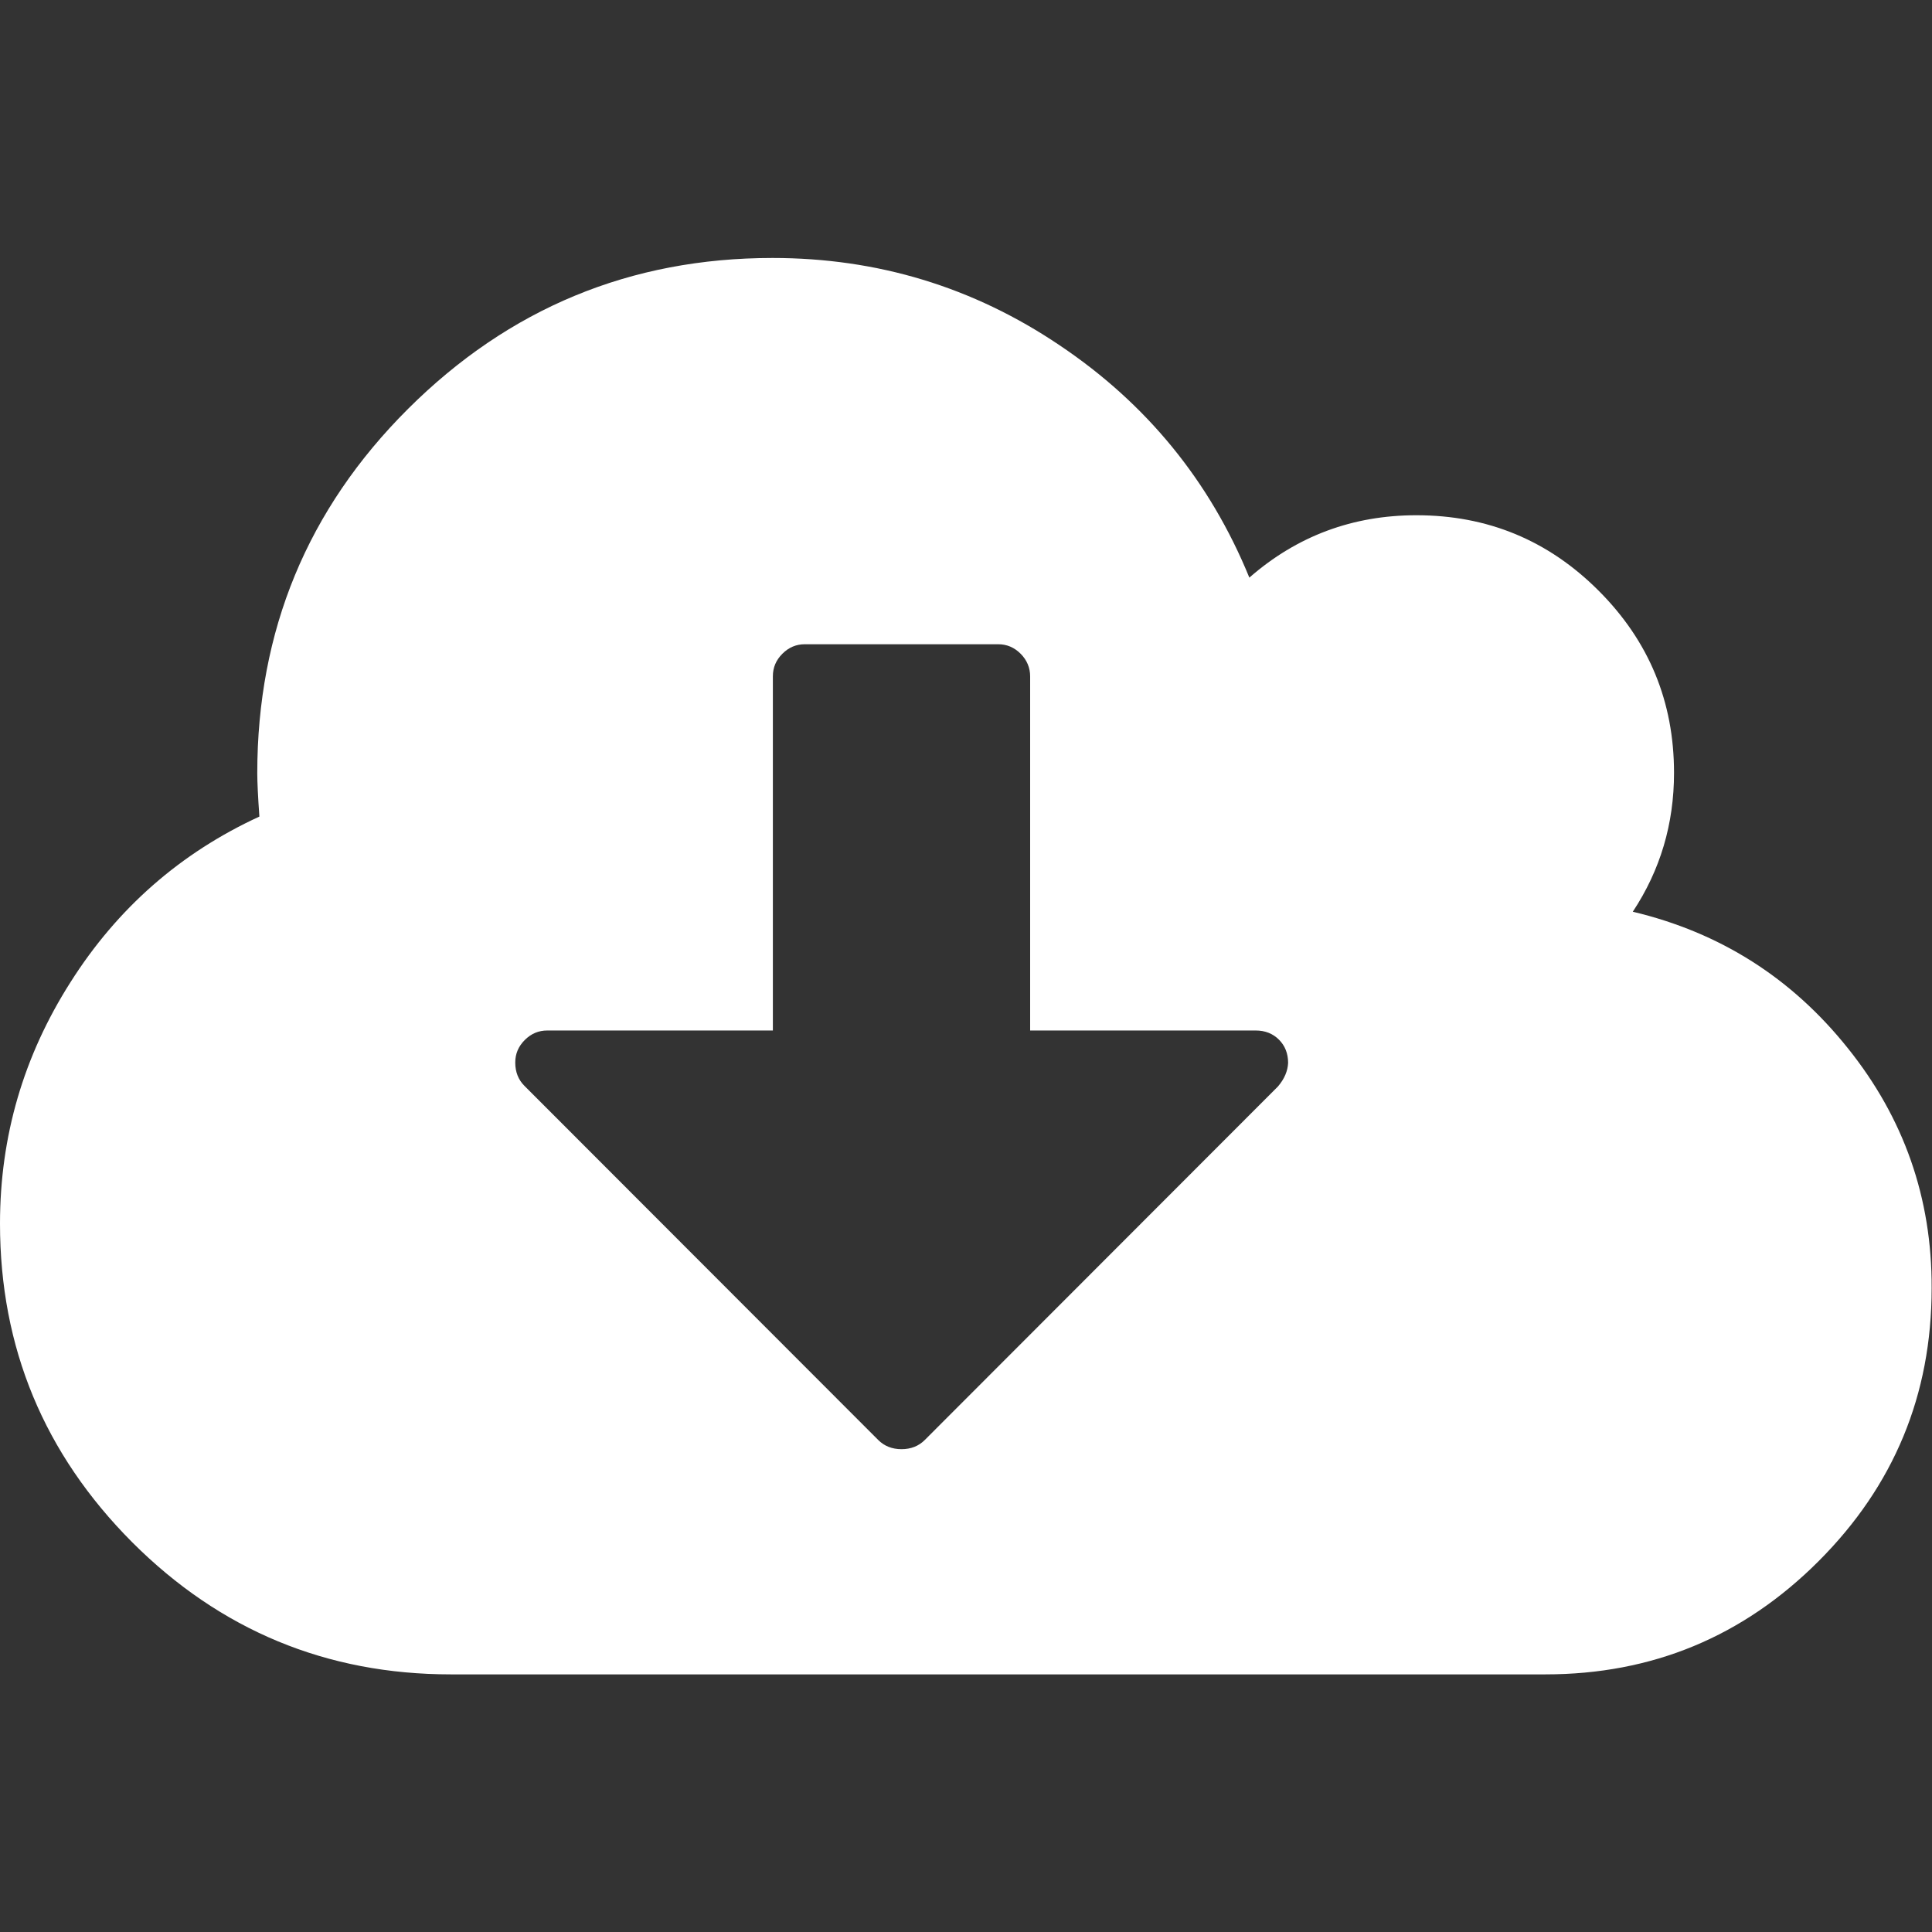 <?xml version="1.0" encoding="utf-8"?>
<!-- Generator: Adobe Illustrator 22.1.0, SVG Export Plug-In . SVG Version: 6.00 Build 0)  -->
<svg version="1.1" id="Capa_1" xmlns="http://www.w3.org/2000/svg" xmlns:xlink="http://www.w3.org/1999/xlink" x="0px" y="0px"
	 viewBox="0 0 548.2 548.2" style="enable-background:new 0 0 548.2 548.2;" xml:space="preserve">
<rect x="0" y="0" width="548.2" height="548.2" fill="#333333" stroke="none"/>
<style type="text/css">
	.st0{fill:#FFFFFF;}
</style>
<g>
	<path class="st0" d="M524.3,297.4c-15.9-19.9-36.2-32.8-61-38.7c7.8-11.8,11.7-24.9,11.7-39.4c0-20.2-7.1-37.4-21.4-51.7
		c-14.3-14.3-31.5-21.4-51.7-21.4c-18.1,0-33.9,5.9-47.4,17.7c-11.2-27.4-29.2-49.4-53.8-65.9c-24.6-16.6-51.8-24.8-81.5-24.8
		c-40.3,0-74.8,14.3-103.4,42.8c-28.6,28.5-42.8,63-42.8,103.4c0,2.5,0.2,6.6,0.6,12.3C51.2,242,33.3,257.7,20,278.7
		C6.7,299.6,0,322.4,0,347.2c0,35.2,12.5,65.3,37.5,90.4c25,25,55.2,37.5,90.4,37.5h310.6c30.3,0,56.1-10.7,77.5-32.1
		c21.4-21.4,32.1-47.2,32.1-77.5C548.2,339.9,540.2,317.2,524.3,297.4z M362.6,308.3L262.4,408.6c-1.7,1.7-3.9,2.6-6.6,2.6
		c-2.7,0-4.9-0.9-6.6-2.6L148.8,308.1c-1.7-1.7-2.6-3.9-2.6-6.6c0-2.5,0.9-4.6,2.7-6.4c1.8-1.8,3.9-2.7,6.4-2.7h64V191.9
		c0-2.5,0.9-4.6,2.7-6.4c1.8-1.8,3.9-2.7,6.4-2.7h54.8c2.5,0,4.6,0.9,6.4,2.7c1.8,1.8,2.7,4,2.7,6.4v100.5h64c2.7,0,4.9,0.9,6.6,2.6
		c1.7,1.7,2.6,3.9,2.6,6.6C365.4,303.8,364.5,306.1,362.6,308.3z"/>
</g>
</svg>
